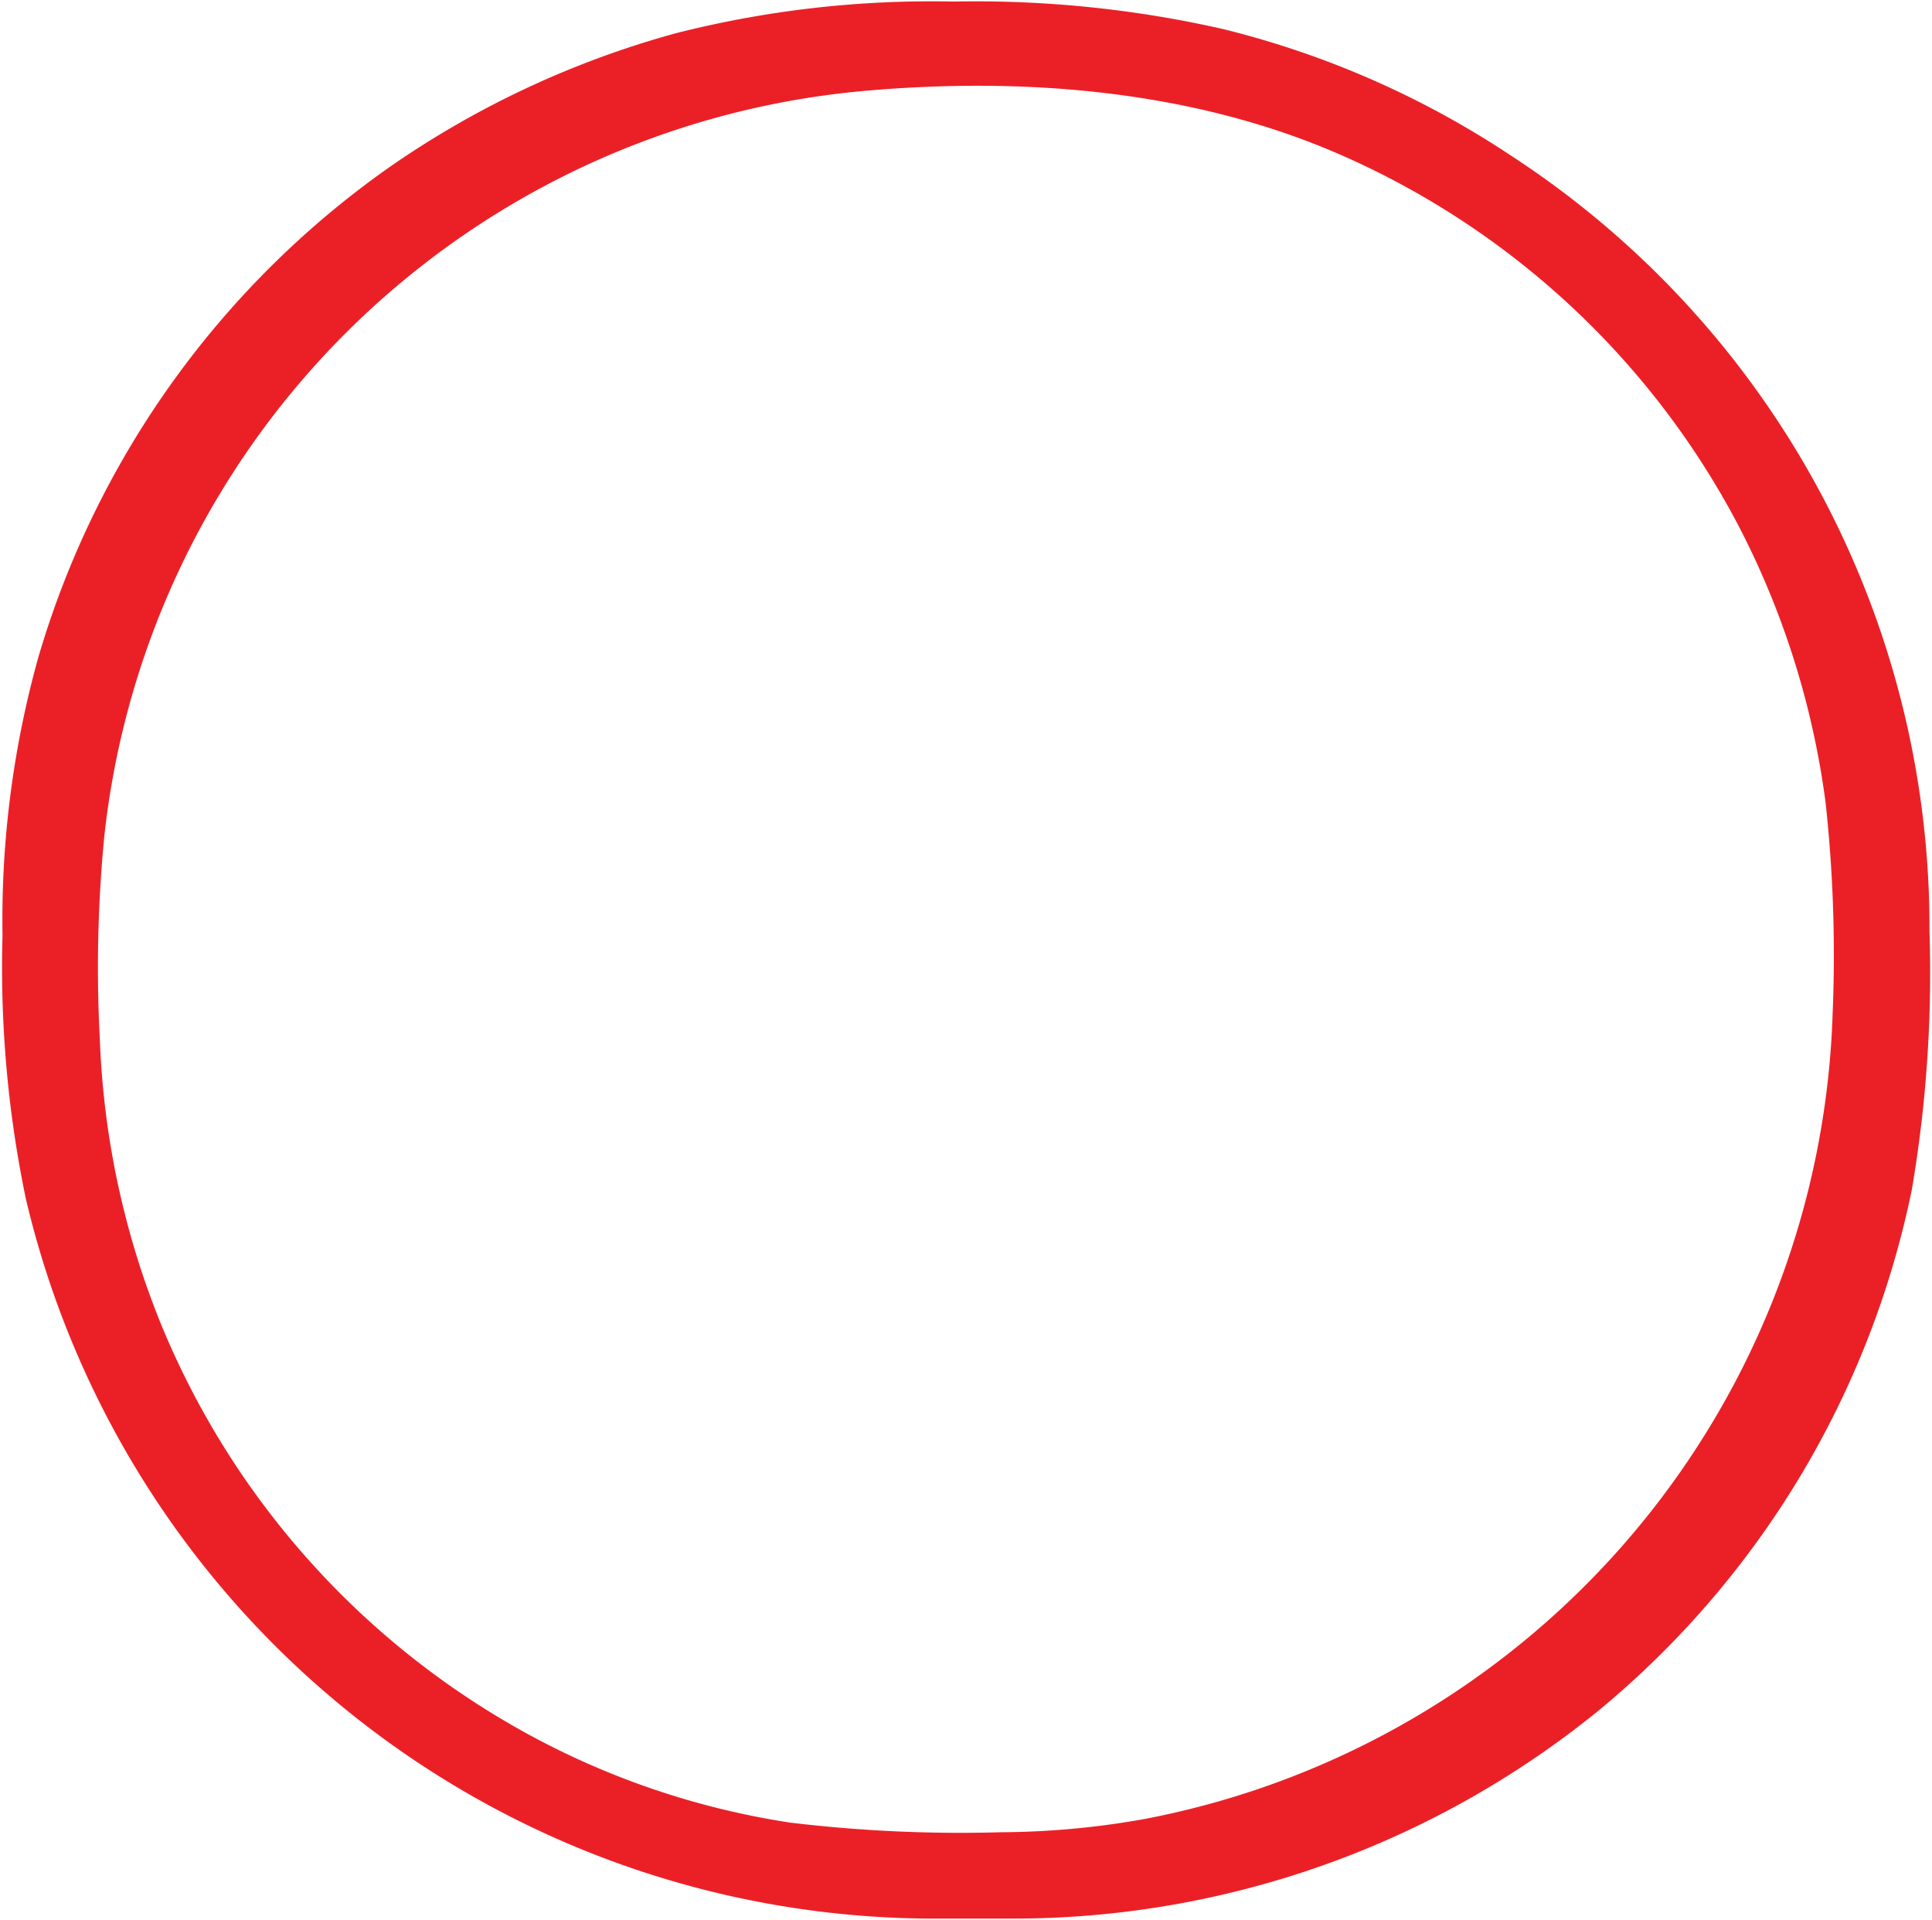 <?xml version="1.0" encoding="UTF-8" standalone="no"?><svg xmlns="http://www.w3.org/2000/svg" xmlns:xlink="http://www.w3.org/1999/xlink" data-name="Layer 1" fill="#000000" height="94.4" preserveAspectRatio="xMidYMid meet" version="1" viewBox="2.5 2.8 95.0 94.4" width="95" zoomAndPan="magnify"><g id="change1_1"><path d="M76.817,10.463A44.987,44.987,0,0,0,62.6,4.219,55.029,55.029,0,0,0,49.387,2.877,51.032,51.032,0,0,0,35.775,4.423a45.855,45.855,0,0,0-14,6.507A44.879,44.879,0,0,0,4.389,35.1,47.96,47.96,0,0,0,2.624,48.789,55.715,55.715,0,0,0,3.77,61.729,45.9,45.9,0,0,0,48.413,97.123q1.922,0,3.841,0A45.621,45.621,0,0,0,81.1,86.9,44.881,44.881,0,0,0,96.505,61.3a63.232,63.232,0,0,0,.871-12.707,45.273,45.273,0,0,0-20.559-38.13Zm15.8,42.064A41.66,41.66,0,0,1,58.732,92.235a40.924,40.924,0,0,1-6.986.642,70.038,70.038,0,0,1-10.4-.474A39.269,39.269,0,0,1,28.23,87.928,40.51,40.51,0,0,1,10.422,67.911,41.2,41.2,0,0,1,7.411,53.932a66.934,66.934,0,0,1,.224-10.083A41.286,41.286,0,0,1,45.011,7.268c7.895-.7,16.22-.029,23.507,3.185A40.383,40.383,0,0,1,88.057,28.782a41.131,41.131,0,0,1,4.212,13.489A69.255,69.255,0,0,1,92.618,52.527Z" fill="#eb2027"/></g></svg>